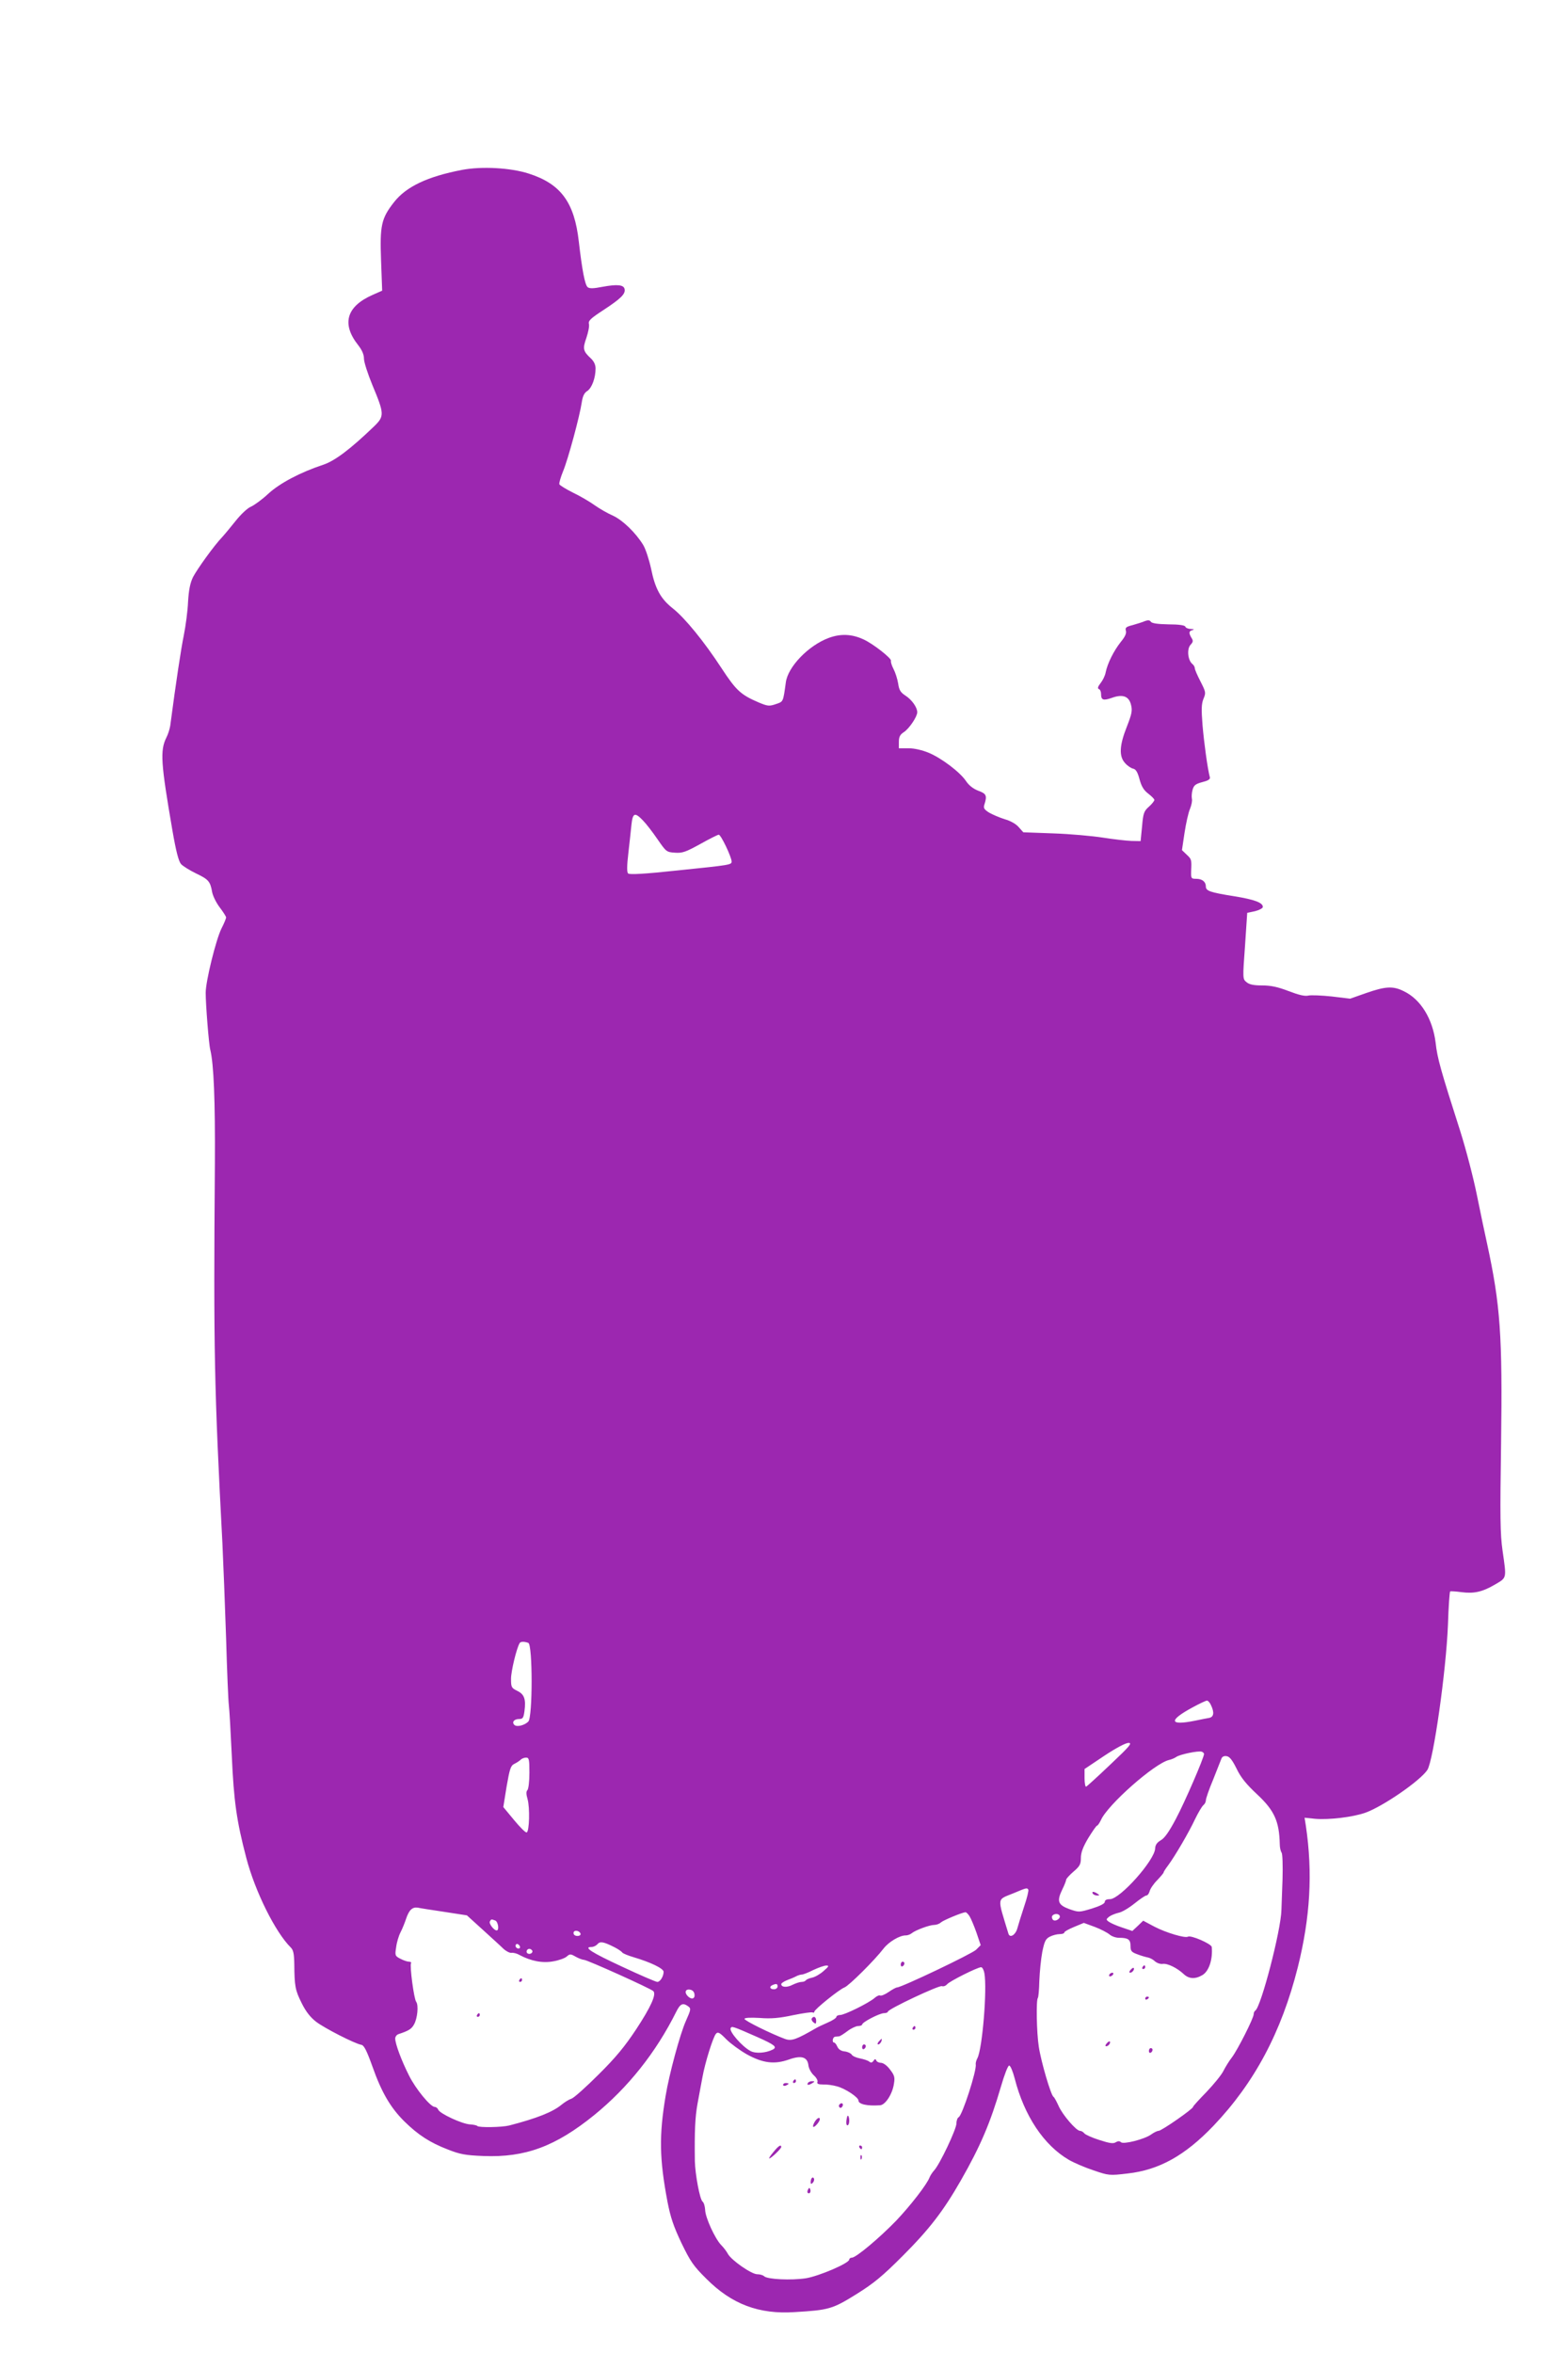 <?xml version="1.0" standalone="no"?>
<!DOCTYPE svg PUBLIC "-//W3C//DTD SVG 20010904//EN"
 "http://www.w3.org/TR/2001/REC-SVG-20010904/DTD/svg10.dtd">
<svg version="1.0" xmlns="http://www.w3.org/2000/svg"
 width="853pt" height="1280pt" viewBox="0 0 853 1280"
 preserveAspectRatio="xMidYMid meet">
<g transform="translate(0,1280) scale(0.1,-0.1)"
fill="#9c27b0" stroke="none">
<path d="M2514 11876 c-188 -36 -304 -91 -370 -175 -70 -89 -78 -127 -71 -318
l6 -164 -52 -23 c-143 -63 -170 -158 -78 -274 21 -27 31 -51 31 -73 0 -19 21
-83 46 -144 66 -158 66 -169 7 -226 -128 -123 -212 -186 -275 -207 -124 -41
-236 -100 -299 -158 -33 -31 -76 -62 -94 -70 -18 -7 -54 -41 -82 -76 -28 -35
-61 -75 -74 -89 -45 -47 -136 -174 -159 -218 -15 -31 -23 -68 -27 -135 -2 -50
-13 -131 -23 -181 -15 -73 -42 -251 -74 -493 -3 -18 -12 -47 -21 -64 -35 -71
-30 -139 33 -505 20 -116 34 -168 47 -183 10 -11 47 -34 82 -51 67 -32 77 -43
87 -101 4 -21 22 -58 41 -83 19 -25 35 -50 35 -55 0 -6 -11 -33 -25 -60 -30
-60 -86 -287 -86 -350 0 -63 17 -280 25 -310 19 -79 27 -274 25 -620 -8 -1021
-3 -1228 41 -2065 5 -104 14 -336 20 -515 5 -179 12 -343 15 -365 3 -22 10
-146 16 -275 11 -247 26 -354 79 -556 48 -183 158 -404 242 -487 14 -14 18
-34 19 -90 1 -121 5 -142 40 -212 23 -47 48 -78 79 -102 46 -35 208 -118 245
-125 15 -2 29 -29 61 -118 50 -142 99 -224 172 -297 76 -75 141 -117 237 -154
68 -27 97 -32 195 -36 227 -9 392 52 603 223 183 149 335 339 446 562 22 44
36 50 65 29 16 -12 15 -17 -13 -80 -31 -69 -91 -290 -110 -407 -36 -215 -34
-342 10 -575 17 -87 33 -134 76 -225 49 -101 65 -125 137 -196 137 -137 285
-193 479 -180 187 11 206 17 335 97 96 60 141 97 252 208 146 146 222 245 317
411 107 187 161 315 218 510 19 65 38 115 45 115 7 0 20 -32 30 -70 52 -203
158 -363 295 -443 28 -16 88 -42 134 -57 82 -28 86 -29 186 -17 170 19 311 97
466 259 223 234 370 509 459 862 68 272 82 514 44 770 l-7 44 59 -6 c75 -6
202 9 271 33 96 34 299 174 338 233 33 52 102 538 112 790 3 98 9 179 12 181
3 2 31 0 61 -4 69 -9 114 1 184 42 64 38 62 30 40 184 -13 92 -14 182 -8 584
8 588 -4 752 -76 1085 -11 50 -36 167 -55 262 -19 95 -60 252 -91 350 -107
334 -125 398 -134 481 -16 130 -81 237 -174 281 -58 29 -99 26 -203 -10 l-88
-31 -100 12 c-56 6 -113 8 -127 5 -19 -5 -52 3 -107 24 -60 23 -97 31 -145 31
-46 0 -70 5 -85 18 -21 17 -21 19 -8 197 l12 180 43 9 c23 6 42 16 42 23 0 23
-44 40 -155 58 -132 21 -155 29 -155 53 0 26 -20 42 -53 42 -27 0 -28 2 -27
43 3 62 2 64 -25 89 l-25 24 14 94 c8 52 21 111 30 131 8 20 13 44 10 55 -2
10 -1 32 4 49 7 24 16 31 53 41 29 7 43 15 41 25 -13 49 -32 190 -40 284 -7
88 -6 116 5 144 14 33 13 37 -16 94 -17 33 -31 65 -31 72 0 7 -6 18 -14 24
-24 20 -30 80 -10 103 15 16 16 23 6 38 -16 27 -15 38 6 43 11 3 7 5 -10 6
-14 0 -28 6 -30 13 -3 7 -35 12 -92 12 -59 1 -90 6 -95 14 -6 9 -15 10 -32 4
-13 -6 -43 -15 -67 -22 -36 -9 -42 -14 -37 -31 4 -13 -4 -32 -28 -61 -38 -48
-72 -116 -82 -165 -3 -18 -16 -44 -28 -59 -15 -19 -17 -29 -9 -32 7 -2 12 -14
12 -27 0 -33 12 -37 58 -21 60 22 94 9 105 -38 8 -31 4 -50 -23 -119 -41 -103
-43 -162 -9 -198 13 -15 33 -28 44 -30 14 -3 24 -19 34 -57 11 -40 23 -60 48
-79 18 -14 33 -29 33 -34 0 -5 -13 -22 -30 -37 -27 -24 -31 -36 -37 -107 l-8
-80 -50 1 c-28 1 -97 9 -155 18 -58 9 -179 20 -269 23 l-164 6 -25 28 c-14 17
-46 35 -76 43 -28 9 -66 25 -85 36 -27 17 -32 25 -26 43 16 50 11 60 -33 76
-28 11 -51 29 -67 53 -33 49 -135 126 -204 154 -34 14 -77 24 -108 24 l-53 0
0 35 c0 26 6 39 26 52 30 19 74 85 74 109 0 26 -29 68 -65 91 -26 17 -34 30
-39 66 -4 24 -15 59 -25 78 -10 19 -16 39 -14 45 4 13 -98 93 -149 116 -64 30
-126 32 -190 8 -110 -41 -222 -157 -233 -242 -15 -108 -13 -104 -55 -118 -35
-12 -44 -11 -92 9 -98 42 -123 65 -203 187 -94 144 -199 273 -265 325 -66 52
-96 107 -118 216 -11 50 -30 108 -43 129 -41 67 -112 135 -164 159 -28 12 -73
38 -100 57 -28 20 -81 51 -119 69 -38 19 -70 39 -73 45 -2 7 7 38 20 70 27 64
91 301 102 376 5 34 14 52 31 62 24 17 44 70 44 122 0 20 -9 39 -26 55 -42 39
-45 52 -24 111 10 30 17 64 14 75 -5 18 9 31 78 76 96 63 121 88 116 114 -4
24 -39 28 -120 13 -51 -10 -71 -10 -81 -2 -15 13 -30 92 -48 247 -24 215 -98
315 -273 371 -100 32 -256 40 -362 20z m984 -3539 c17 -17 53 -64 79 -102 47
-68 49 -70 95 -73 40 -3 59 4 137 47 50 28 96 51 101 51 12 0 70 -122 70 -146
0 -18 -6 -19 -299 -49 -176 -19 -257 -23 -264 -16 -7 7 -7 40 1 108 6 54 14
124 17 156 7 66 18 71 63 24z m-624 -4473 c24 -9 24 -405 0 -428 -21 -21 -63
-31 -76 -18 -15 15 -1 32 26 32 20 0 24 6 29 42 9 66 -1 93 -39 111 -32 16
-34 20 -34 66 0 41 30 166 47 194 5 9 26 9 47 1z m3714 -339 c19 -40 15 -64
-10 -69 -13 -2 -47 -9 -76 -15 -143 -29 -147 1 -11 74 35 19 69 35 75 35 6 0
16 -11 22 -25z m-547 -322 c-68 -65 -128 -119 -132 -121 -5 -2 -9 19 -9 46 l0
50 106 71 c63 42 117 71 133 71 22 0 8 -17 -98 -117z m509 57 c0 -20 -104
-261 -153 -353 -37 -70 -62 -106 -83 -117 -20 -12 -29 -25 -30 -44 -2 -64
-191 -276 -246 -276 -18 0 -28 -5 -28 -15 0 -9 -25 -22 -70 -36 -70 -21 -71
-21 -123 -3 -62 23 -69 43 -38 107 12 24 21 48 21 53 0 5 18 25 40 44 34 29
40 40 40 74 0 29 11 59 40 108 23 37 44 68 48 68 4 0 13 14 21 30 36 83 291
308 370 327 14 3 32 11 39 16 17 14 123 36 140 29 6 -2 12 -8 12 -12z m177
-80 c23 -48 52 -84 112 -140 94 -88 120 -146 123 -271 0 -19 5 -39 10 -46 5
-6 7 -70 5 -145 -3 -73 -5 -148 -6 -166 -2 -110 -111 -528 -142 -548 -5 -3 -9
-12 -9 -20 0 -21 -87 -193 -118 -234 -15 -19 -36 -53 -47 -75 -11 -22 -53 -73
-92 -114 -40 -41 -73 -77 -73 -81 0 -11 -171 -130 -187 -130 -7 0 -26 -9 -41
-20 -36 -26 -151 -55 -164 -42 -7 7 -16 7 -28 0 -13 -9 -34 -6 -89 12 -39 12
-76 29 -82 36 -6 8 -17 14 -24 14 -20 0 -95 87 -116 135 -11 24 -23 47 -28 50
-14 8 -68 192 -80 273 -12 76 -15 255 -5 265 3 3 7 45 8 94 2 48 9 119 16 156
12 58 18 71 41 83 16 8 39 14 54 14 14 0 25 4 25 9 0 5 24 18 53 30 l53 22 60
-22 c32 -12 68 -31 80 -41 11 -10 34 -18 51 -18 50 0 63 -9 63 -44 0 -28 5
-34 38 -46 20 -8 46 -15 56 -17 11 -2 29 -11 39 -21 10 -9 29 -16 42 -14 26 4
79 -22 115 -56 28 -26 62 -28 101 -5 36 21 57 86 51 153 -2 17 -114 66 -130
56 -15 -9 -118 21 -183 55 l-60 32 -29 -28 -30 -28 -56 19 c-31 10 -64 25 -73
32 -15 11 -14 13 3 27 11 8 34 17 51 21 18 3 56 26 86 50 30 24 59 44 65 44 7
0 14 10 18 23 3 13 21 40 41 60 19 20 35 39 35 42 0 4 11 21 24 38 38 51 115
183 147 252 17 35 37 69 45 76 8 6 14 18 14 27 0 9 17 59 39 111 21 53 41 104
45 114 4 12 14 17 28 15 17 -2 31 -20 55 -68z m-3847 -23 c0 -46 -5 -88 -11
-94 -7 -7 -7 -22 1 -49 13 -46 10 -176 -5 -181 -6 -2 -37 29 -69 68 l-58 70
18 112 c17 97 22 113 42 123 13 6 29 17 35 23 6 6 19 11 29 11 16 0 18 -10 18
-83z m2714 -635 c3 -5 -7 -46 -23 -93 -15 -46 -32 -100 -37 -119 -10 -35 -40
-53 -48 -28 -62 205 -65 182 29 221 69 29 72 30 79 19z m-3177 -121 l123 -19
87 -79 c47 -43 98 -89 112 -103 14 -13 34 -23 43 -22 10 2 30 -3 45 -12 62
-33 125 -45 183 -34 30 5 63 17 73 26 17 15 21 15 49 -1 16 -9 37 -17 45 -17
17 0 363 -156 377 -170 18 -17 -13 -86 -94 -209 -61 -92 -110 -152 -204 -245
-68 -68 -134 -127 -147 -131 -13 -4 -37 -19 -53 -32 -49 -41 -136 -75 -286
-114 -40 -10 -164 -12 -173 -3 -3 4 -22 8 -40 9 -43 2 -165 59 -173 80 -3 8
-12 15 -19 15 -23 0 -104 98 -140 171 -42 83 -75 173 -75 201 0 10 8 21 18 24
54 18 70 27 84 52 19 33 26 105 12 124 -12 15 -36 196 -28 210 3 4 -2 8 -11 8
-9 0 -30 7 -47 16 -29 15 -30 18 -23 62 3 26 14 63 24 82 10 19 23 52 30 73
16 48 34 65 63 61 13 -3 78 -13 145 -23z m2857 -23 c8 -13 25 -53 38 -90 l23
-68 -25 -25 c-22 -22 -406 -205 -430 -205 -5 0 -26 -11 -46 -25 -20 -14 -41
-22 -46 -19 -5 3 -19 -3 -31 -14 -30 -26 -162 -92 -187 -92 -11 0 -20 -5 -20
-10 0 -6 -21 -20 -47 -31 -27 -12 -55 -25 -63 -30 -109 -63 -134 -72 -170 -59
-73 27 -220 99 -220 109 0 6 30 8 83 5 62 -5 106 -1 181 15 54 11 102 18 107
15 5 -3 9 -1 9 4 0 12 135 121 164 132 24 9 165 149 213 212 28 36 88 72 121
71 9 0 24 5 32 12 21 17 97 45 122 45 12 0 29 6 37 14 14 12 115 54 133 55 4
1 14 -9 22 -21z m490 3 c9 -15 -23 -36 -36 -23 -5 5 -7 15 -4 21 9 13 33 14
40 2z m-3070 -27 c16 -6 23 -54 8 -54 -15 0 -44 38 -37 49 7 13 8 13 29 5z
m464 -71 c2 -8 -5 -13 -17 -13 -12 0 -21 6 -21 16 0 18 31 15 38 -3z m184 -74
c20 -10 39 -23 43 -29 3 -5 32 -17 63 -26 91 -27 162 -61 162 -79 0 -25 -19
-55 -34 -55 -8 0 -94 37 -192 83 -166 77 -213 107 -166 107 11 0 25 7 32 15
14 17 33 14 92 -16z m-515 -5 c-9 -9 -28 6 -21 18 4 6 10 6 17 -1 6 -6 8 -13
4 -17z m68 -13 c7 -12 -12 -24 -25 -16 -11 7 -4 25 10 25 5 0 11 -4 15 -9z
m1585 -112 c-19 -17 -47 -33 -63 -36 -15 -3 -30 -10 -33 -14 -3 -5 -13 -9 -23
-9 -10 0 -32 -7 -50 -16 -31 -16 -61 -13 -61 4 0 5 15 15 33 22 17 6 40 16 49
21 10 5 23 9 30 9 7 0 36 11 63 25 28 13 59 24 70 24 17 0 14 -5 -15 -30z
m875 -11 c16 -86 -11 -413 -38 -463 -6 -11 -10 -26 -9 -33 7 -31 -74 -281 -93
-288 -6 -3 -12 -18 -12 -34 0 -31 -91 -223 -121 -255 -10 -11 -21 -28 -25 -38
-14 -38 -105 -155 -182 -236 -89 -92 -218 -201 -241 -201 -8 0 -14 -5 -14 -10
0 -20 -164 -90 -236 -102 -80 -12 -210 -6 -227 11 -6 6 -23 11 -38 11 -31 0
-142 77 -160 112 -7 13 -23 34 -36 47 -33 34 -86 149 -87 191 -1 19 -7 40 -14
45 -15 12 -40 147 -42 220 -2 162 1 239 15 315 9 47 20 110 26 140 14 80 59
223 74 238 10 12 20 7 56 -30 24 -24 75 -61 112 -82 87 -48 150 -56 229 -28
68 24 101 14 106 -33 2 -16 15 -40 29 -53 14 -12 23 -29 20 -36 -4 -10 4 -14
31 -14 20 1 54 -4 75 -10 46 -12 117 -60 117 -77 0 -20 47 -31 117 -26 29 1
68 61 76 117 6 35 3 46 -21 77 -16 22 -36 36 -49 37 -12 0 -24 6 -26 13 -4 9
-8 9 -15 -2 -8 -11 -14 -12 -24 -4 -7 6 -30 13 -50 17 -21 4 -41 13 -45 21 -5
7 -21 15 -38 17 -20 2 -33 11 -40 26 -5 12 -13 22 -17 22 -13 0 -9 30 5 32 6
0 17 2 22 2 6 1 26 14 46 29 20 15 46 27 57 27 12 0 22 4 22 8 0 13 95 62 119
62 11 0 21 4 21 8 0 14 279 145 294 139 8 -3 20 1 28 10 14 17 164 92 185 93
7 0 15 -15 18 -32z m-1125 -73 c0 -8 -9 -15 -20 -15 -22 0 -27 15 -7 23 21 9
27 7 27 -8z m-452 -42 c4 -25 -16 -31 -36 -11 -20 20 -14 40 11 36 14 -2 23
-11 25 -25z m342 -233 c94 -42 110 -54 84 -68 -38 -19 -93 -23 -121 -8 -46 24
-119 108 -108 125 6 11 9 11 145 -49z"/>
<path d="M5945 2500 c3 -5 14 -10 23 -10 15 0 15 2 2 10 -20 13 -33 13 -25 0z"/>
<path d="M6215 2100 c-3 -5 -1 -10 4 -10 6 0 11 5 11 10 0 6 -2 10 -4 10 -3 0
-8 -4 -11 -10z"/>
<path d="M6150 2085 c-8 -9 -8 -15 -2 -15 12 0 26 19 19 26 -2 2 -10 -2 -17
-11z"/>
<path d="M6035 2060 c-3 -5 -2 -10 4 -10 5 0 13 5 16 10 3 6 2 10 -4 10 -5 0
-13 -4 -16 -10z"/>
<path d="M6230 1929 c0 -5 5 -7 10 -4 6 3 10 8 10 11 0 2 -4 4 -10 4 -5 0 -10
-5 -10 -11z"/>
<path d="M6020 1685 c-8 -9 -8 -15 -2 -15 12 0 26 19 19 26 -2 2 -10 -2 -17
-11z"/>
<path d="M6250 1644 c0 -8 5 -12 10 -9 6 3 10 10 10 16 0 5 -4 9 -10 9 -5 0
-10 -7 -10 -16z"/>
<path d="M2825 2030 c-3 -5 -1 -10 4 -10 6 0 11 5 11 10 0 6 -2 10 -4 10 -3 0
-8 -4 -11 -10z"/>
<path d="M2595 1840 c-3 -5 -1 -10 4 -10 6 0 11 5 11 10 0 6 -2 10 -4 10 -3 0
-8 -4 -11 -10z"/>
<path d="M4900 2114 c0 -8 5 -12 10 -9 6 3 10 10 10 16 0 5 -4 9 -10 9 -5 0
-10 -7 -10 -16z"/>
<path d="M4416 1821 c-3 -5 1 -14 9 -21 13 -10 15 -9 15 9 0 21 -14 28 -24 12z"/>
<path d="M4965 1770 c-3 -5 -1 -10 4 -10 6 0 11 5 11 10 0 6 -2 10 -4 10 -3 0
-8 -4 -11 -10z"/>
<path d="M4780 1695 c-7 -9 -8 -15 -2 -15 5 0 12 7 16 15 3 8 4 15 2 15 -2 0
-9 -7 -16 -15z"/>
<path d="M4690 1664 c0 -8 5 -12 10 -9 6 3 10 10 10 16 0 5 -4 9 -10 9 -5 0
-10 -7 -10 -16z"/>
<path d="M4315 1480 c-3 -5 -1 -10 4 -10 6 0 11 5 11 10 0 6 -2 10 -4 10 -3 0
-8 -4 -11 -10z"/>
<path d="M4395 1470 c-8 -13 5 -13 25 0 13 8 13 10 -2 10 -9 0 -20 -4 -23 -10z"/>
<path d="M4260 1460 c0 -5 7 -7 15 -4 8 4 15 8 15 10 0 2 -7 4 -15 4 -8 0 -15
-4 -15 -10z"/>
<path d="M4565 1351 c-3 -5 -1 -12 4 -15 5 -3 11 1 15 9 6 16 -9 21 -19 6z"/>
<path d="M4609 1288 c-7 -25 -7 -48 1 -48 6 0 10 11 10 25 0 20 -7 35 -11 23z"/>
<path d="M4432 1259 c-7 -12 -11 -24 -8 -27 6 -6 35 27 36 41 0 14 -15 7 -28
-14z"/>
<path d="M4207 1094 c-16 -19 -26 -34 -22 -34 10 0 65 53 65 62 0 16 -16 6
-43 -28z"/>
<path d="M4675 1120 c3 -5 8 -10 11 -10 2 0 4 5 4 10 0 6 -5 10 -11 10 -5 0
-7 -4 -4 -10z"/>
<path d="M4681 1064 c0 -11 3 -14 6 -6 3 7 2 16 -1 19 -3 4 -6 -2 -5 -13z"/>
<path d="M4417 954 c-4 -4 -7 -14 -7 -23 0 -11 3 -12 11 -4 6 6 10 16 7 23 -2
6 -7 8 -11 4z"/>
<path d="M4396 891 c-4 -7 -5 -15 -2 -18 9 -9 19 4 14 18 -4 11 -6 11 -12 0z"/>
</g>
</svg>
